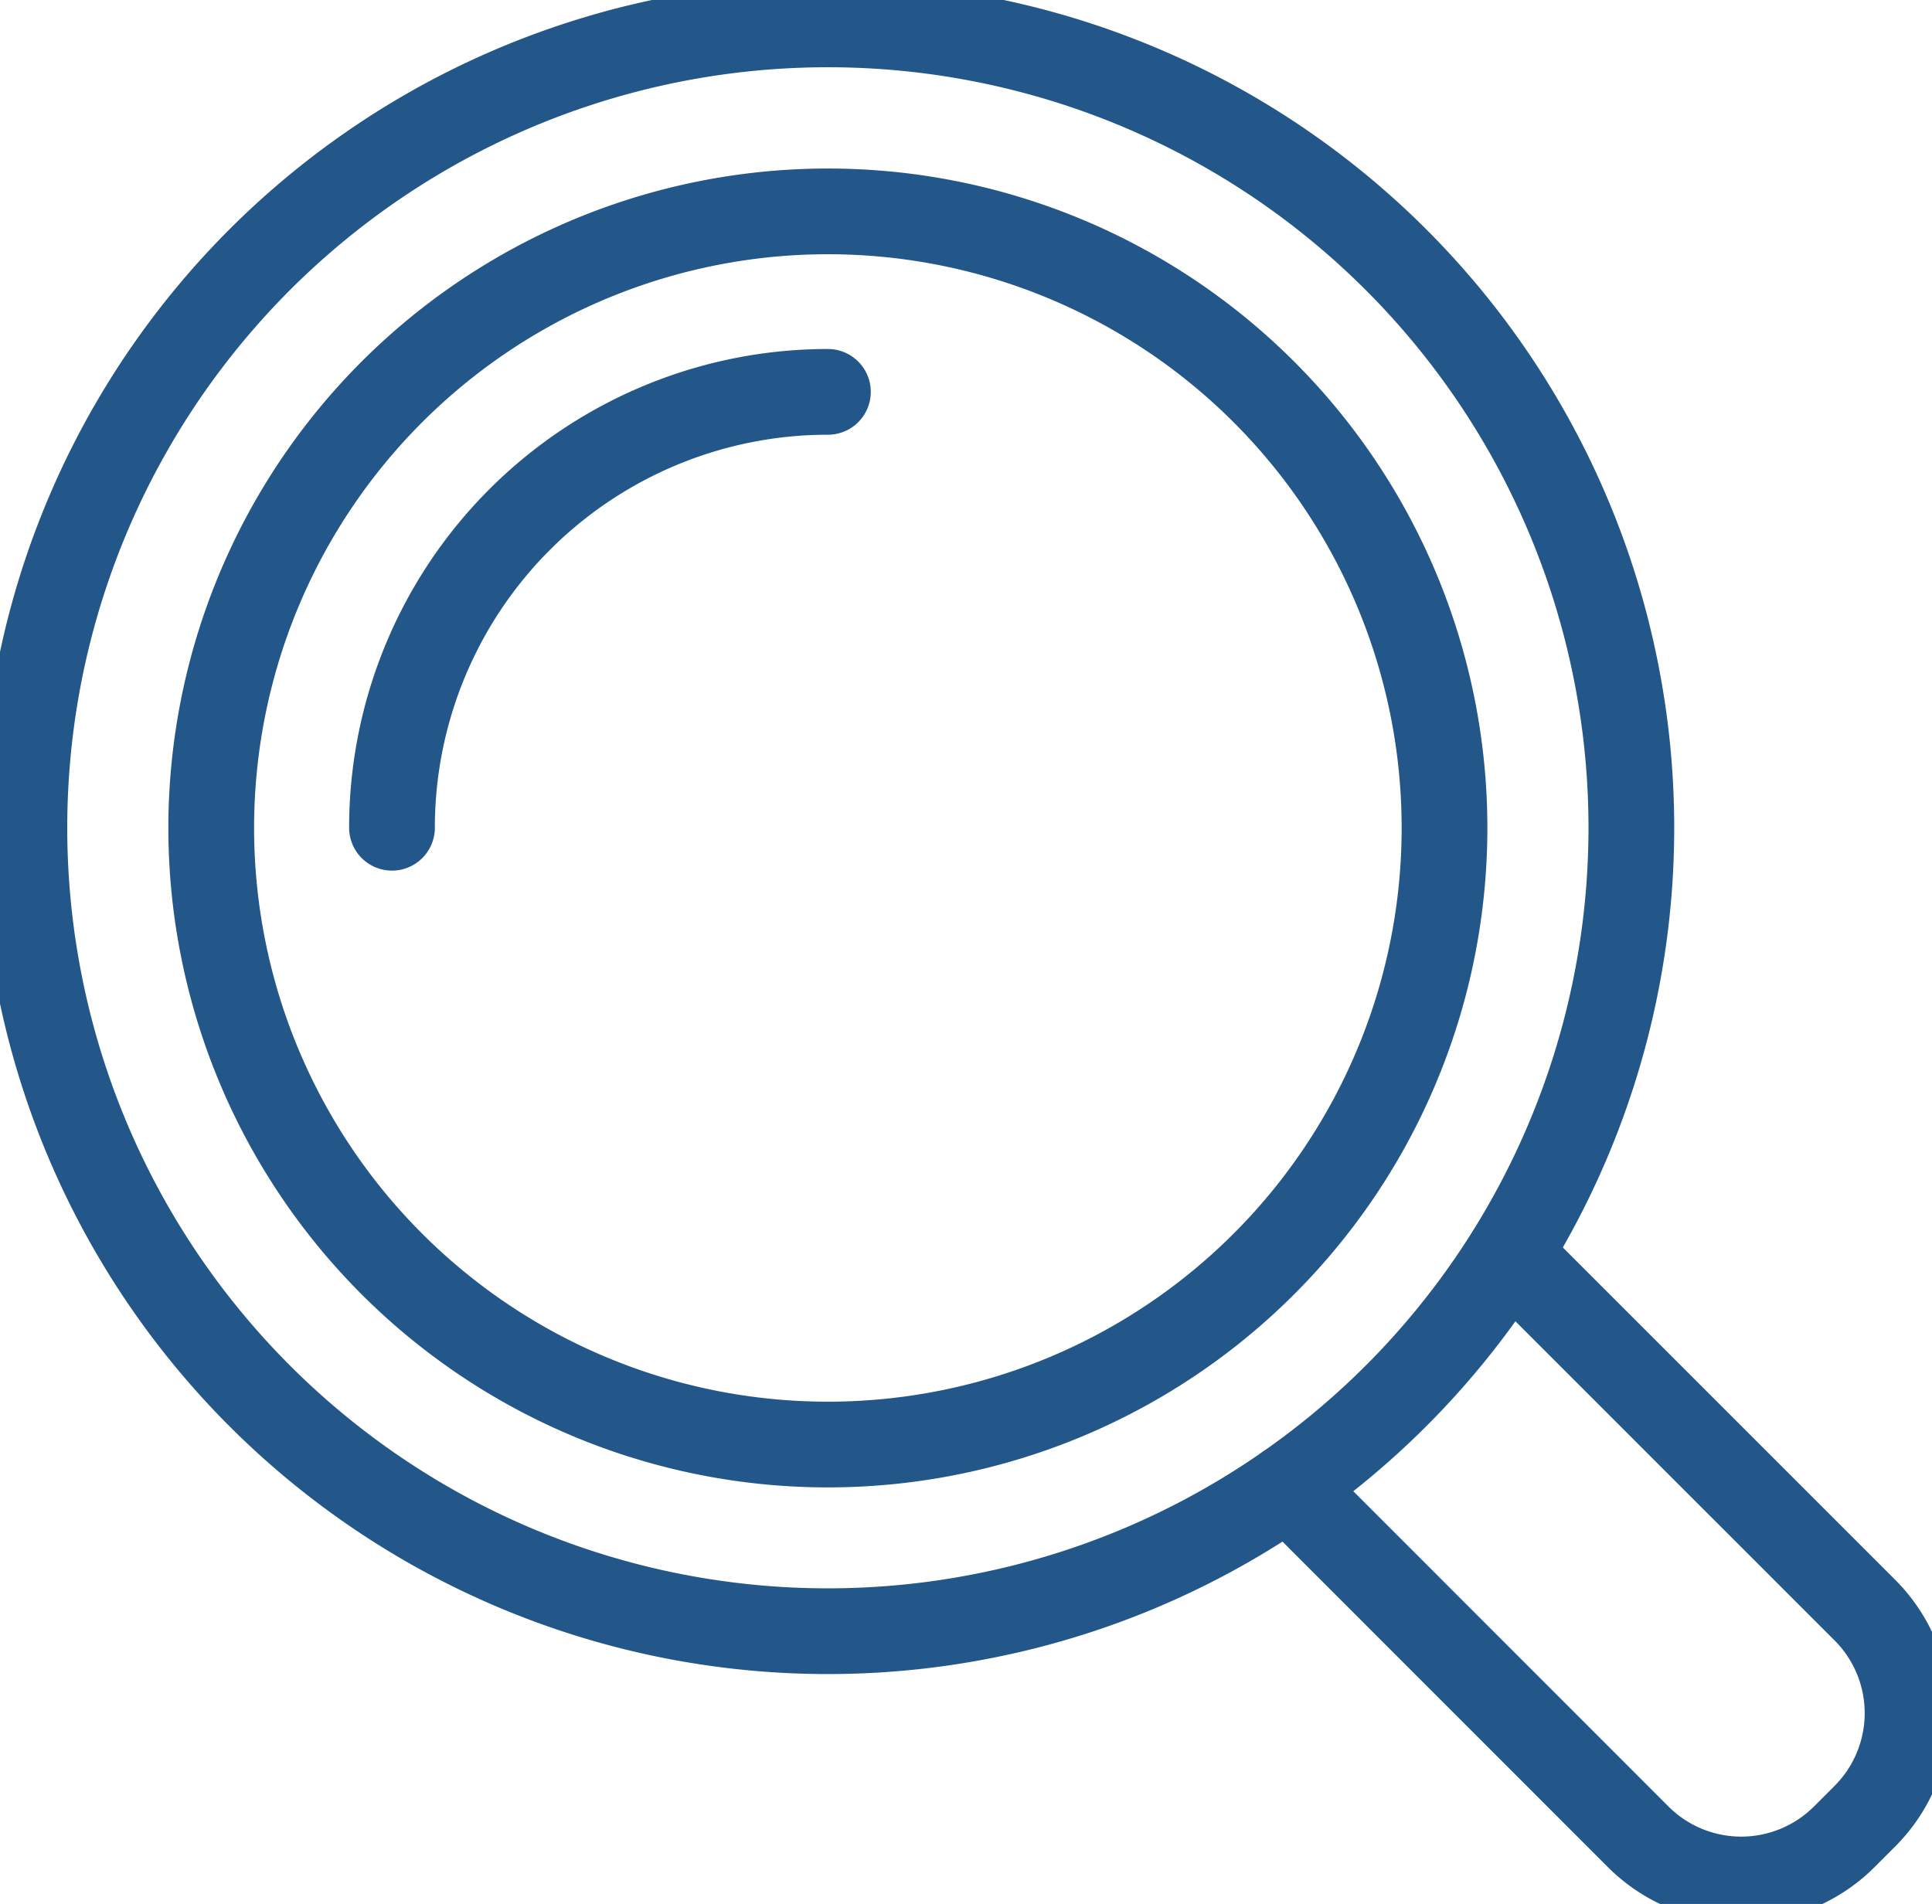 <svg id="Group_33" data-name="Group 33" xmlns="http://www.w3.org/2000/svg" xmlns:xlink="http://www.w3.org/1999/xlink" width="45.073" height="44.423" viewBox="0 0 45.073 44.423">
  <defs>
    <clipPath id="clip-path">
      <rect id="Rectangle_26" data-name="Rectangle 26" width="45.073" height="44.423" fill="none" stroke="#707070" stroke-width="2"/>
    </clipPath>
  </defs>
  <g id="Group_36" data-name="Group 36" transform="translate(0 0)" clip-path="url(#clip-path)">
    <path id="Path_91" data-name="Path 91" d="M38.24,19.5A18.745,18.745,0,1,1,19.5.75,18.745,18.745,0,0,1,38.24,19.5Z" transform="translate(-0.181 -0.181)" fill="none" stroke="#235789" stroke-linecap="round" stroke-linejoin="round" stroke-width="2"/>
    <path id="Path_92" data-name="Path 92" d="M12.052,22.221a10.17,10.17,0,0,1,10.17-10.17" transform="translate(-2.907 -2.908)" fill="none" stroke="#235789" stroke-linecap="round" stroke-linejoin="round" stroke-width="2"/>
    <path id="Path_93" data-name="Path 93" d="M44.763,38.578l8.3,8.3a3.4,3.4,0,0,1,0,4.8l-.489.489a3.4,3.4,0,0,1-4.8,0L39.6,43.99" transform="translate(-9.552 -9.307)" fill="none" stroke="#235789" stroke-linecap="round" stroke-linejoin="round" stroke-width="2"/>
    <path id="Path_94" data-name="Path 94" d="M35.267,20.881A14.386,14.386,0,1,1,20.882,6.5,14.385,14.385,0,0,1,35.267,20.881Z" transform="translate(-1.567 -1.568)" fill="none" stroke="#235789" stroke-linecap="round" stroke-linejoin="round" stroke-width="2"/>
  </g>
</svg>
